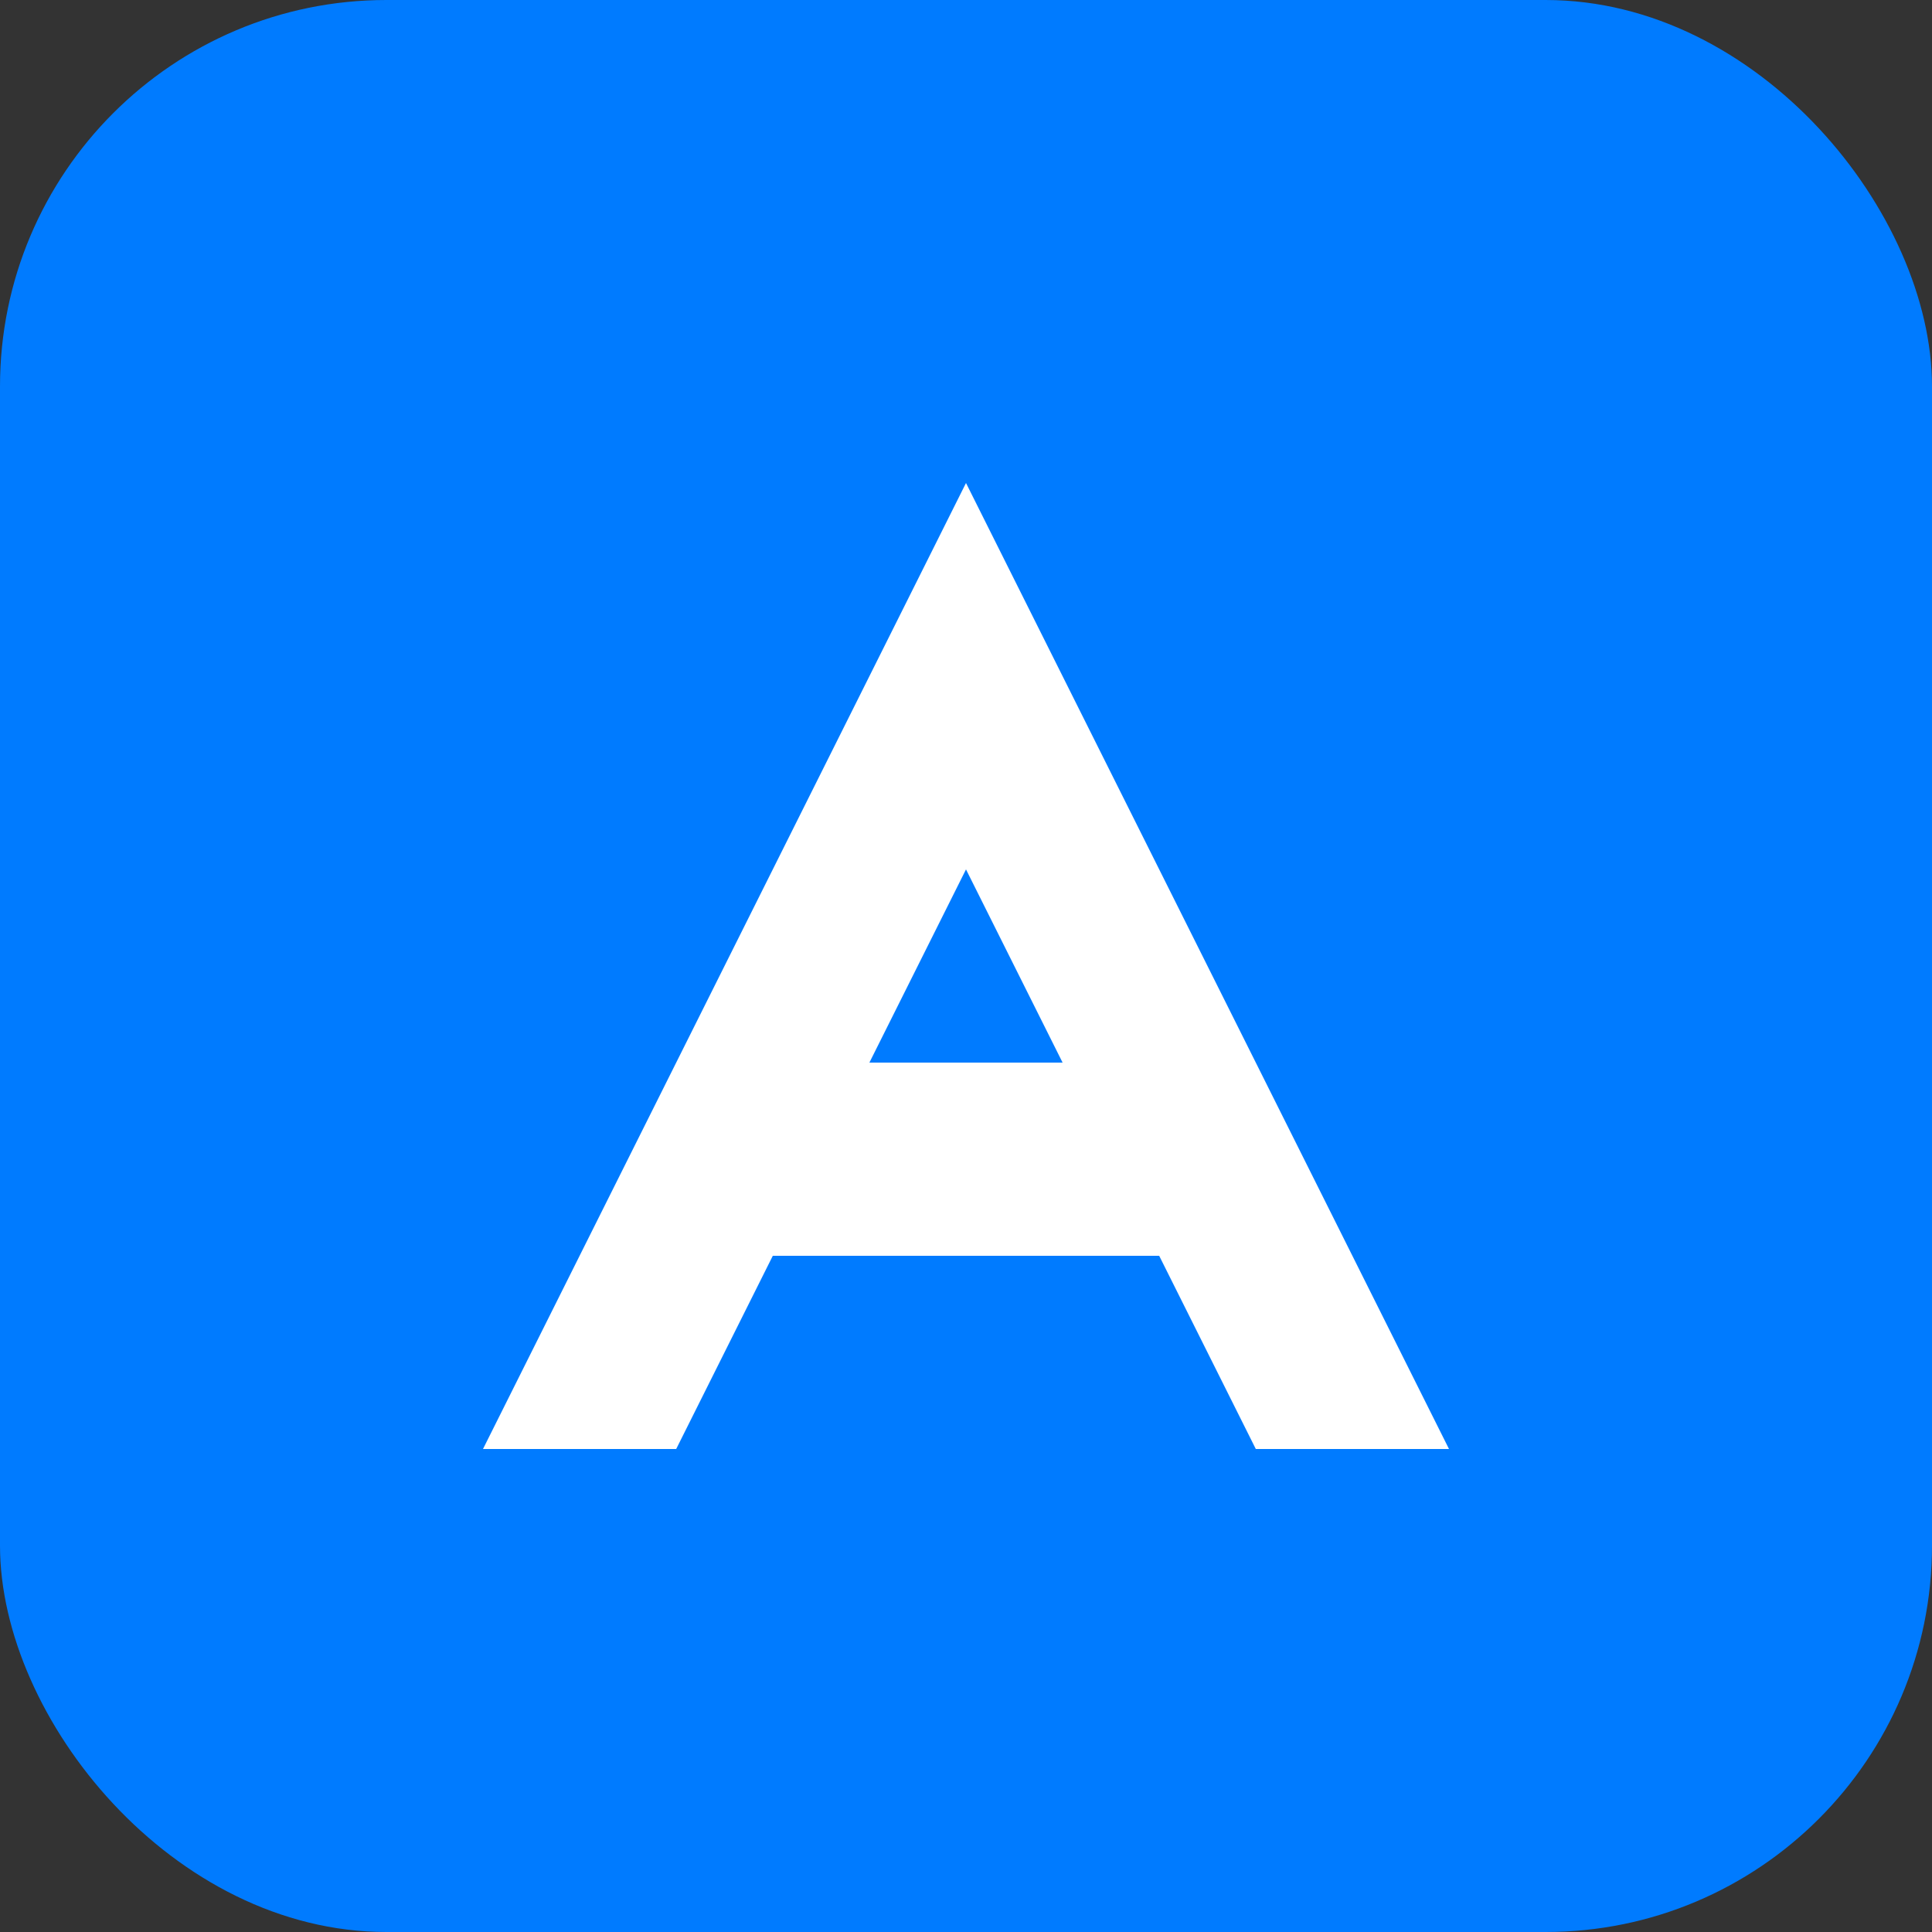 <svg width="40" height="40" viewBox="0 0 40 40" fill="none" xmlns="http://www.w3.org/2000/svg">
  <rect x="0" y="0" width="40" height="40" fill="#333333" stroke="none"/>
  <rect width="40" height="40" rx="8" fill="#007bff"/>
  <path d="M10 30L20 10L30 30H26L24 26H16L14 30H10Z" fill="white"/>
  <path d="M18 22H22L20 18L18 22Z" fill="#007bff"/>
  <circle cx="20" cy="32" r="2" fill="#007bff"/>
  <rect x="8" y="34" width="24" height="2" rx="1" fill="#007bff"/>
</svg>

